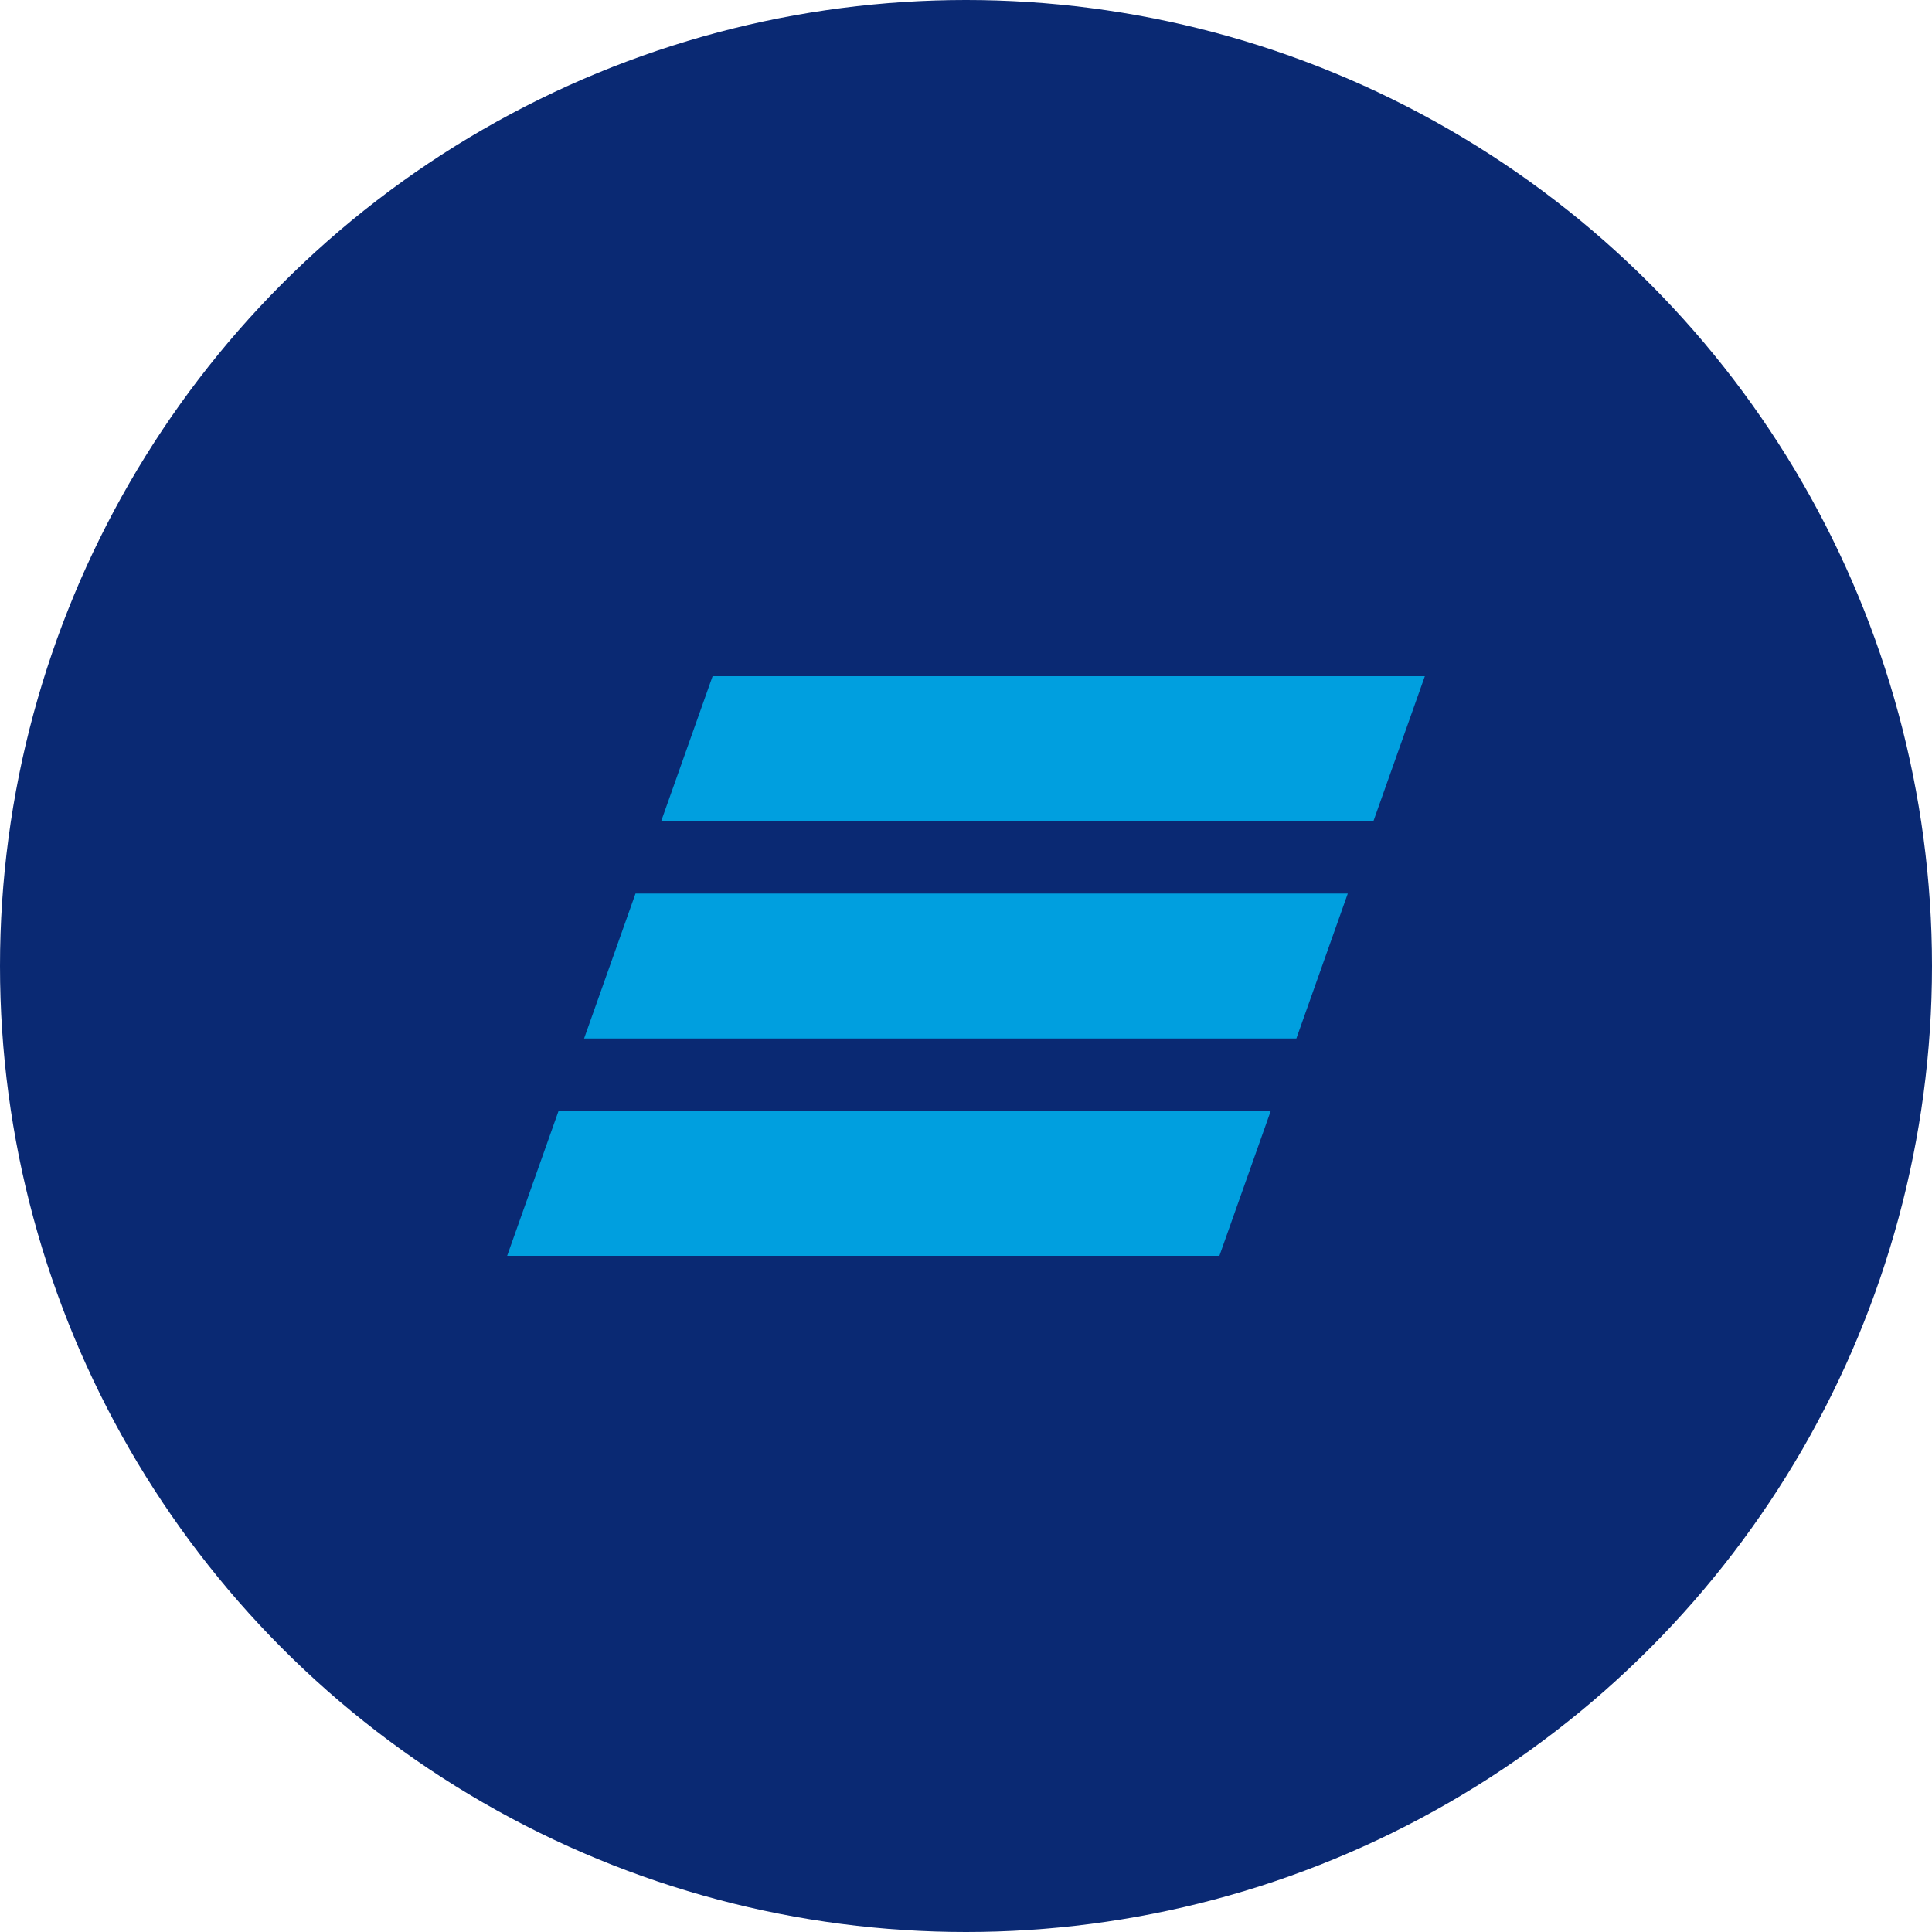 <svg fill="none" xmlns="http://www.w3.org/2000/svg" viewBox="0 0 80 80"><circle cx="40" cy="40" r="40" fill="#0A2973"/><path d="M29.507 28l-2.129 6.002h29.493L59 28H29.507zm-3.192 9l-2.129 6.001H53.68l2.129-6H26.315zm-3.186 9L21 52h29.493l2.126-6H23.13z" fill="#009FDF"/></svg>